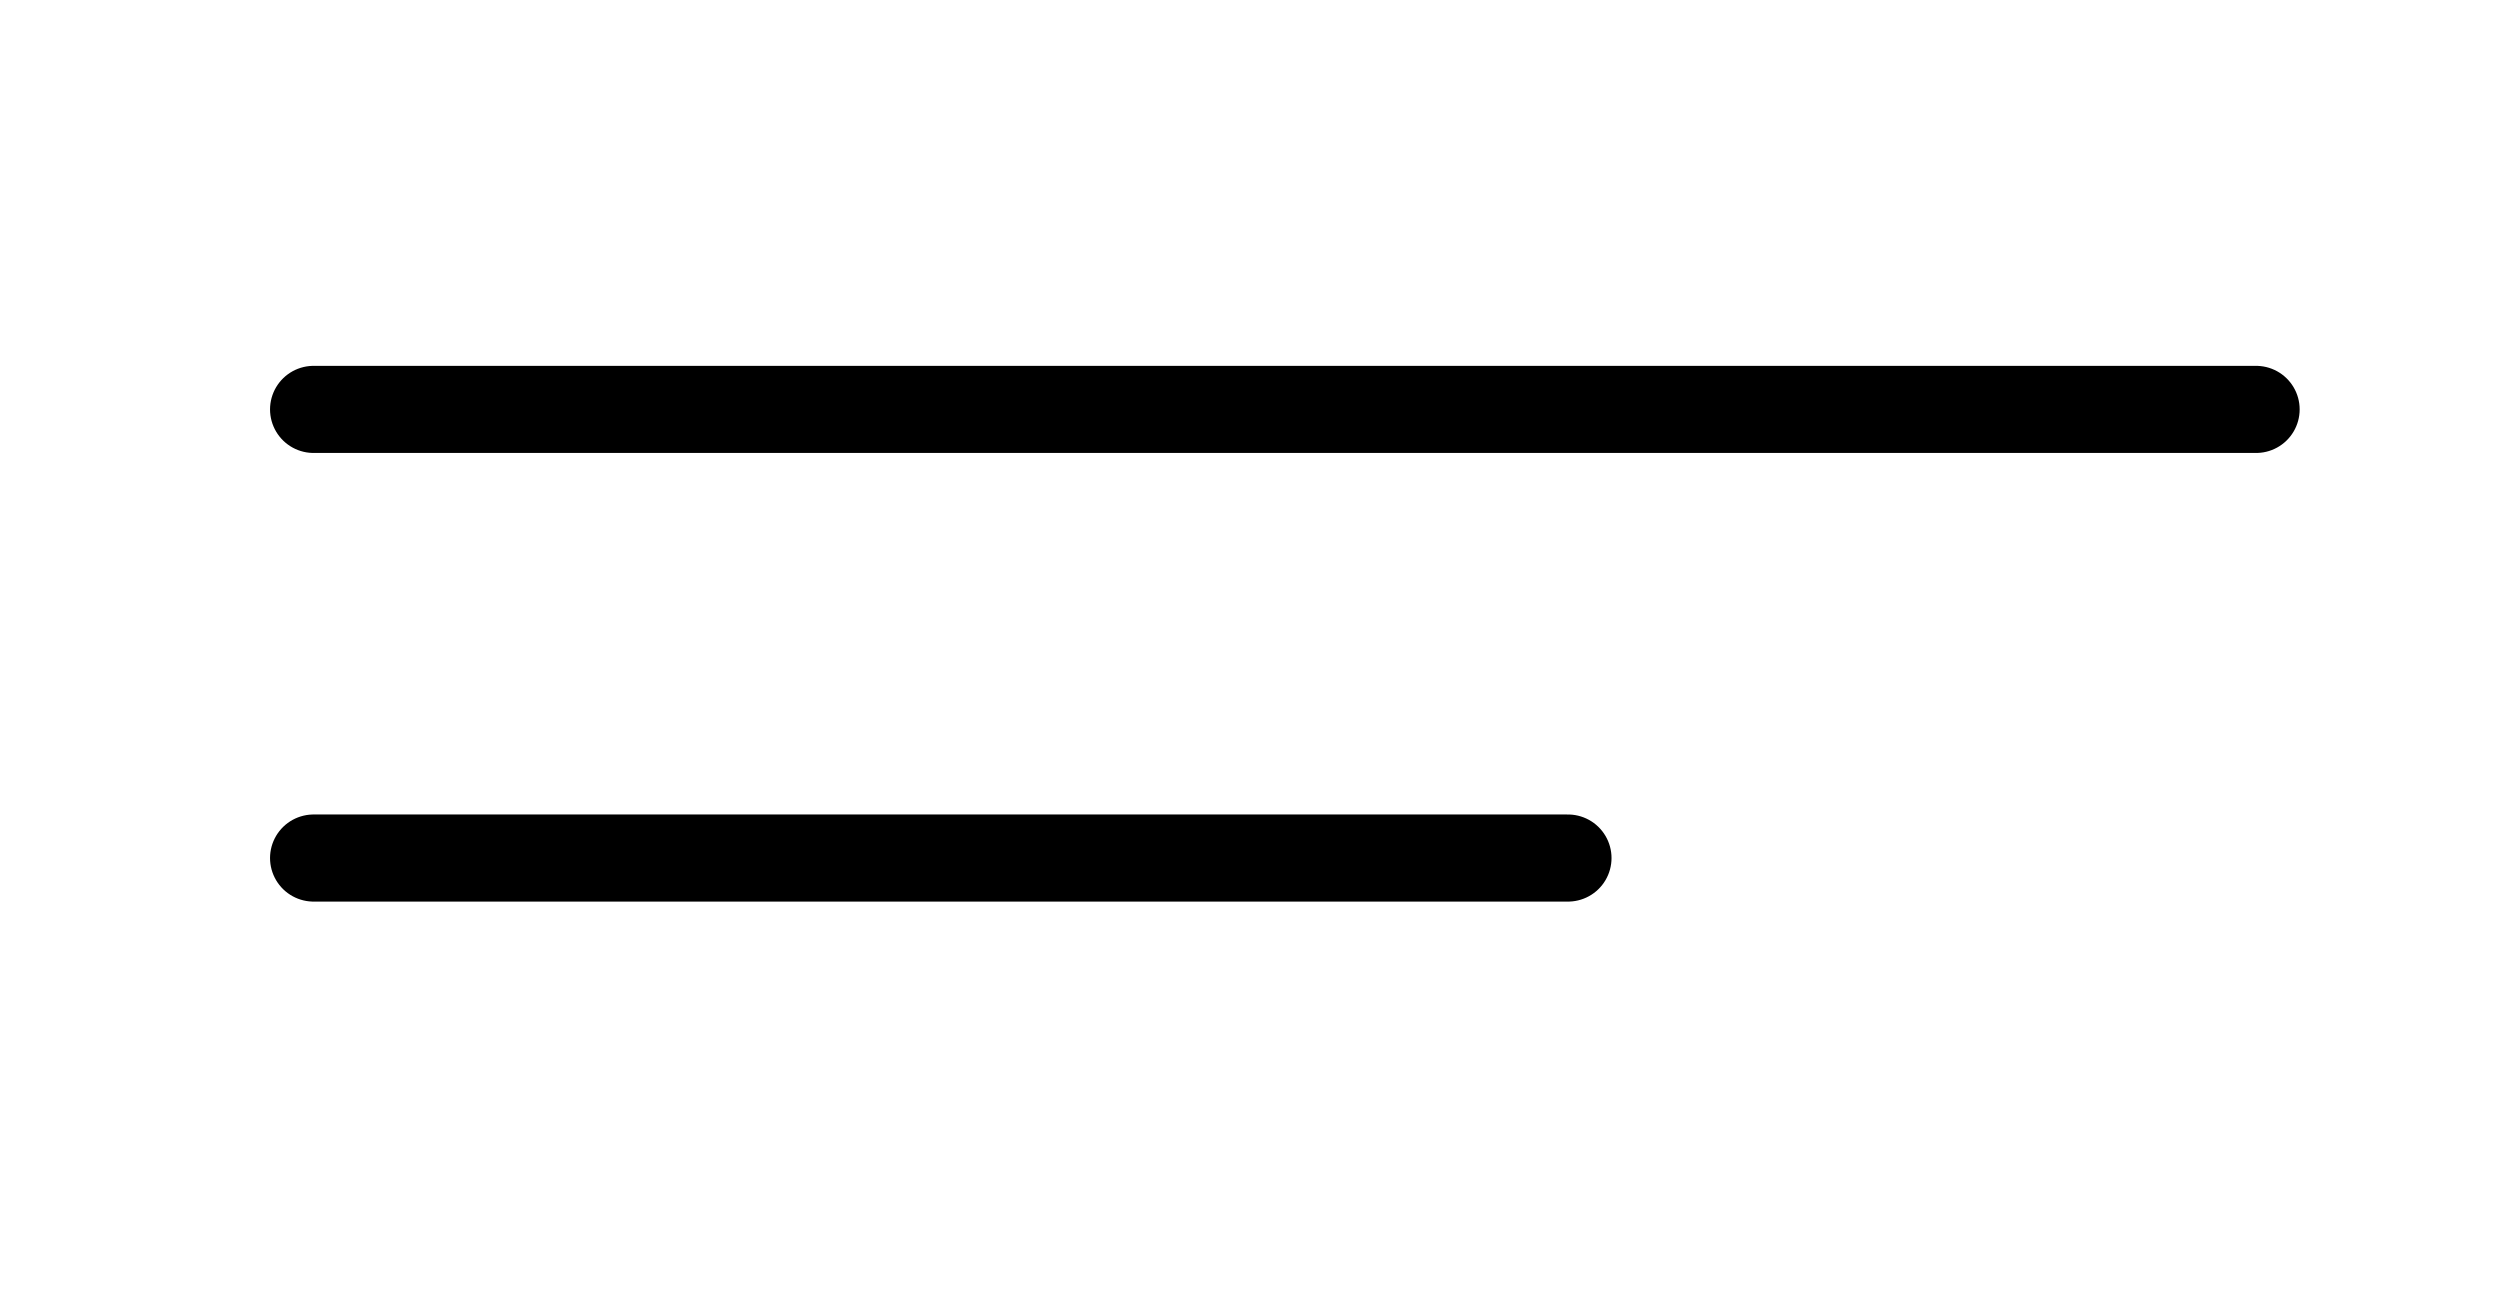 <?xml version="1.0" encoding="UTF-8"?> <svg xmlns="http://www.w3.org/2000/svg" width="287" height="151" viewBox="0 0 287 151" fill="none"> <path d="M36 47H259" stroke="black" stroke-width="10" stroke-linecap="round"></path> <path d="M36 98.503H180.003" stroke="black" stroke-width="10" stroke-linecap="round"></path> </svg> 